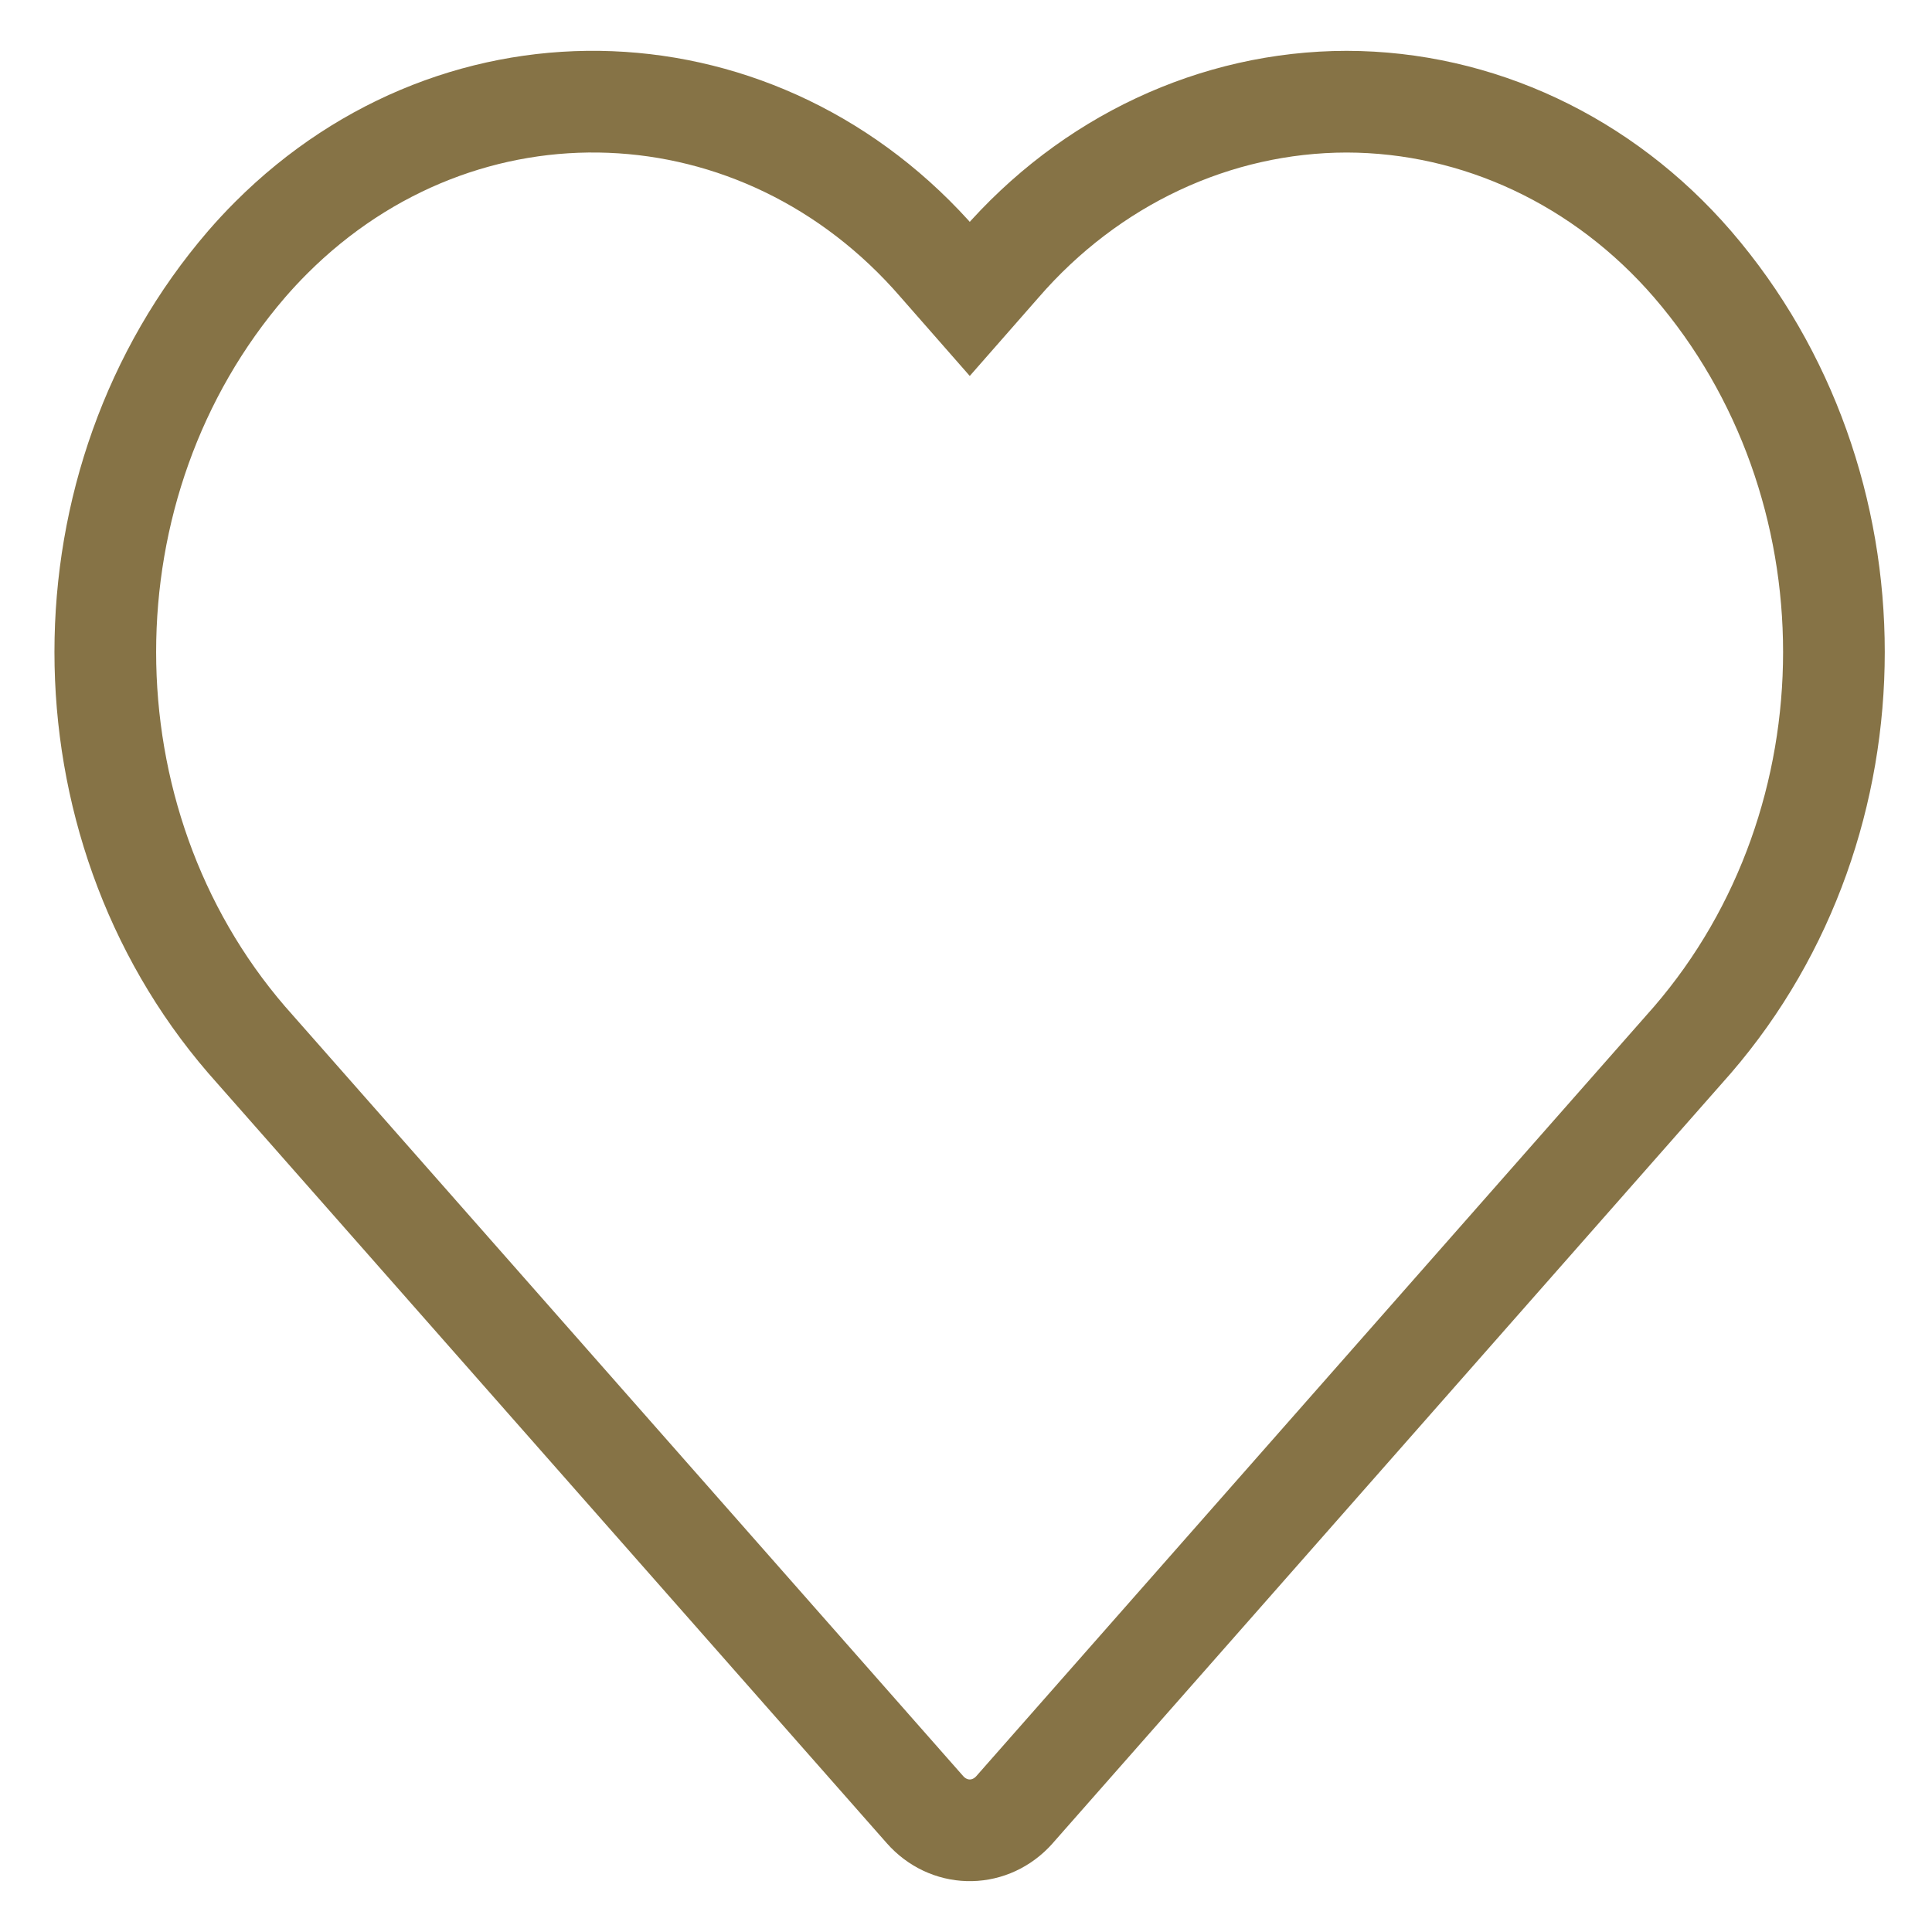 <svg width="19px" height="19px" viewBox="0 0 19 19" version="1.1" xmlns="http://www.w3.org/2000/svg"
    xmlns:xlink="http://www.w3.org/1999/xlink">
    <g stroke="none" stroke-width="1" fill="none" fill-rule="evenodd">
        <g transform="translate(-1351, -46)" fill-rule="nonzero" stroke="#867346">
            <g transform="translate(0, -7)">
                <path
                    d="M1367.645,55.598 C1366.766,54.581 1365.534,54.002 1364.243,54 C1362.951,54.002 1361.718,54.58 1360.837,55.597 L1360.537,55.939 L1360.237,55.597 C1358.489,53.573 1355.548,53.457 1353.667,55.338 C1353.584,55.421 1353.503,55.508 1353.426,55.597 C1351.572,57.749 1351.572,61.075 1353.426,63.226 L1360.096,70.796 C1360.327,71.058 1360.711,71.069 1360.955,70.821 C1360.963,70.813 1360.97,70.804 1360.978,70.796 L1367.645,63.226 C1369.499,61.075 1369.499,57.75 1367.645,55.598 Z">
                </path>
            </g>
        </g>
    </g>
</svg>
